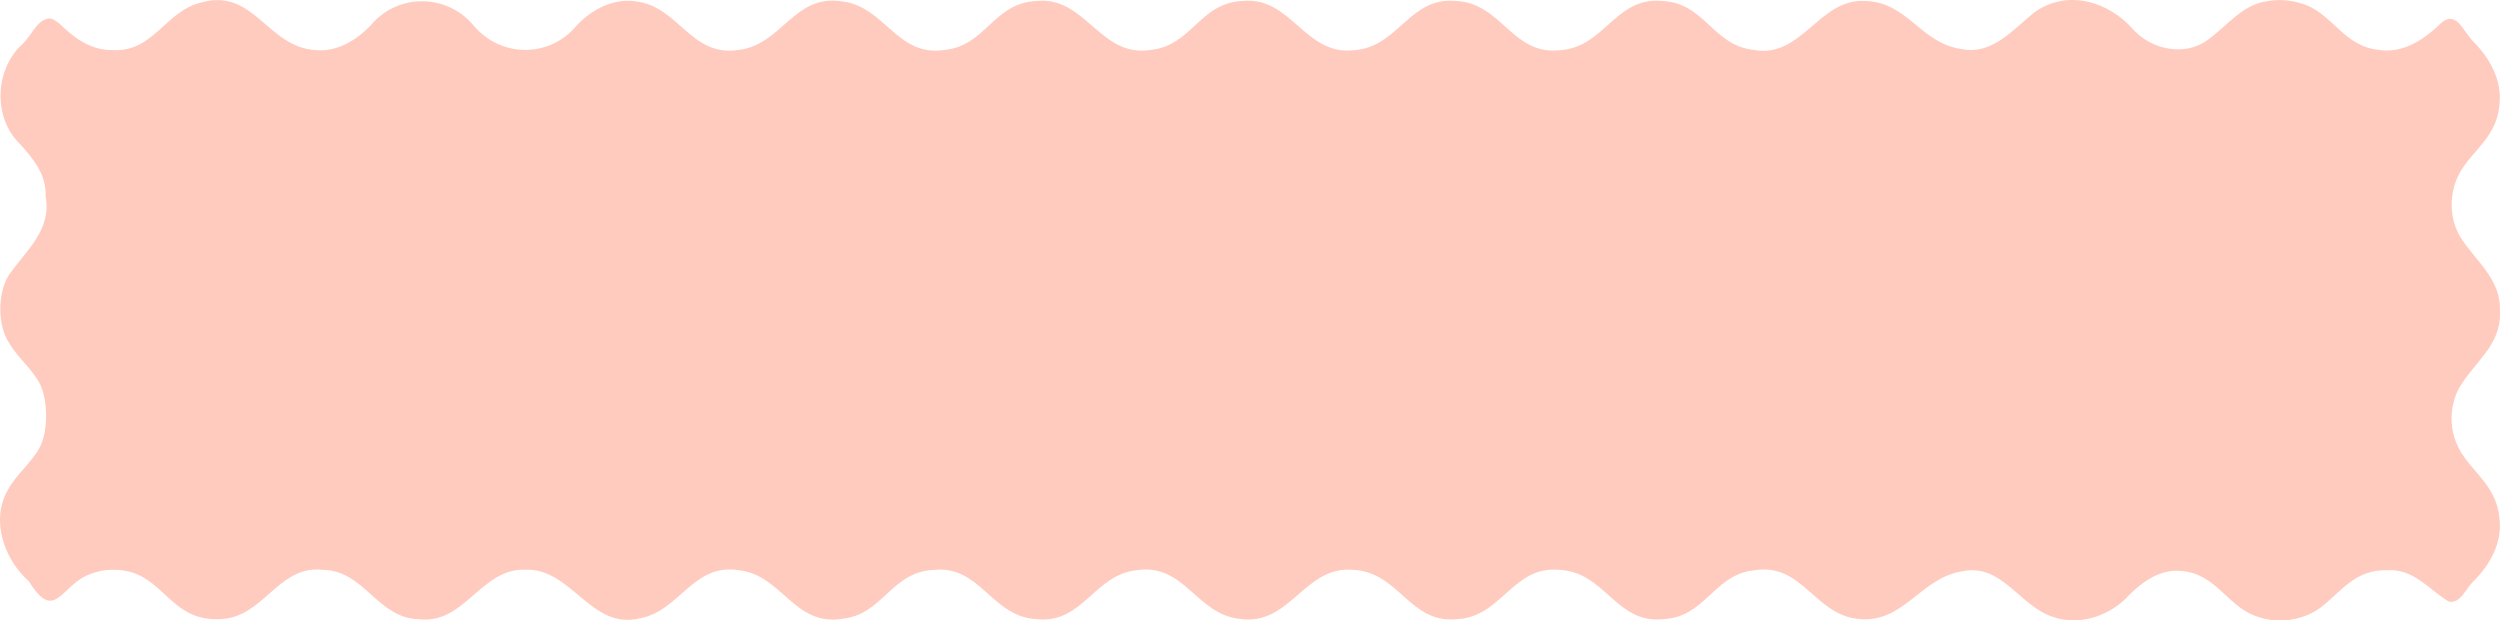 <svg width="274" height="68" viewBox="0 0 274 68" fill="none" xmlns="http://www.w3.org/2000/svg">
<path d="M273.999 33.9C274.018 30.448 271.249 28.552 269.635 25.954C268.626 24.247 268.443 22.104 269.048 20.208C270.057 16.87 273.541 15.637 273.926 11.579C274.293 8.81 272.862 6.345 271.029 4.505C269.947 3.405 269.25 1.168 267.618 2.457C265.802 4.24 263.455 5.89 260.759 5.473C256.725 5.074 255.68 1.376 252.214 0.371C251.022 0.011 249.775 -0.103 248.546 0.125C245.796 0.447 244.145 2.799 242.018 4.335C239.579 6.212 235.875 5.491 233.839 3.273C231.144 0.163 226.596 -1.241 222.965 1.357C220.618 3.235 218.344 6.06 214.988 5.378C210.403 4.714 209.101 0.181 204.352 0.106C199.382 -0.16 197.439 6.44 192.249 5.473C187.701 5.017 186.894 0.314 182.163 0.106C176.992 -0.387 175.892 5.264 170.867 5.51C165.696 6.022 164.595 0.333 159.571 0.106C154.399 -0.387 153.281 5.264 148.275 5.51C142.975 6.041 141.49 -0.425 136.19 0.106C131.44 0.314 130.652 5.017 126.104 5.473C120.529 6.345 119.026 -0.425 113.616 0.106C108.866 0.314 108.078 5.017 103.53 5.473C98.285 6.288 96.984 0.656 92.234 0.144C86.989 -0.653 85.687 4.942 80.938 5.473C75.693 6.288 74.391 0.656 69.642 0.144C67.056 -0.236 64.617 1.243 63.168 2.836C60.179 6.402 54.861 6.307 51.909 2.799C48.975 -0.729 43.565 -0.767 40.613 2.799C39.164 4.297 37.019 5.738 34.561 5.491C29.28 5.15 27.85 -1.317 22.11 0.257C18.131 1.168 16.847 5.738 12.372 5.491C9.97 5.529 8.155 4.183 6.559 2.628C6.248 2.381 5.771 2.002 5.367 2.021C3.992 2.192 3.479 3.955 2.323 4.96C-0.556 7.71 -0.757 12.868 2.122 15.713C3.699 17.439 5.092 19.146 5.001 21.535C5.679 25.214 2.855 27.452 1.003 30.107C-0.281 32.06 -0.299 35.644 1.003 37.598C1.92 39.172 3.46 40.385 4.322 41.978C5.239 43.666 5.349 47.25 4.322 49.09C3.387 50.797 1.718 52.048 0.82 53.774C-1.033 57.074 0.471 61.322 3.167 63.711C6.119 68.452 6.651 63.939 10.062 62.858C10.905 62.535 11.896 62.403 12.813 62.46C17.452 62.649 18.296 67.087 22.532 67.77C23.43 67.921 24.421 67.902 25.301 67.694C29.225 66.764 30.894 61.91 35.423 62.46C39.953 62.517 41.365 67.788 45.931 67.864C50.974 68.452 52.697 62.232 57.612 62.441C62.673 62.27 64.764 69.078 70.1 67.77C74.501 67.011 75.932 61.682 80.993 62.498C85.724 63.029 87.026 68.642 92.271 67.826C96.819 67.371 97.625 62.668 102.357 62.46C107.528 61.947 108.646 67.637 113.671 67.864C118.696 68.357 119.888 63.01 124.564 62.498C129.827 61.682 131.092 67.314 135.86 67.826C141.435 68.68 142.938 61.929 148.348 62.46C153.354 62.706 154.473 68.357 159.644 67.864C164.65 67.637 165.769 61.947 170.94 62.46C175.947 62.706 177.065 68.357 182.236 67.864C186.986 67.656 187.774 62.953 192.304 62.498C197.549 61.682 198.851 67.314 203.6 67.826C208.625 68.433 210.44 63.332 215.061 62.611C219.389 61.701 221.333 66.404 224.964 67.599C227.934 68.68 231.382 67.447 233.399 65.171C234.793 63.787 236.755 62.346 239.029 62.573C243.008 62.858 244.127 66.632 247.574 67.637C249.848 68.376 252.526 67.978 254.433 66.518C256.707 64.716 258.155 62.422 261.621 62.498C264.555 62.289 266.242 64.659 268.406 65.949C269.745 66.139 270.222 64.489 271.212 63.578C272.972 61.796 274.311 59.368 273.926 56.694C273.541 52.864 270.387 51.479 269.231 48.578C268.425 46.681 268.535 44.406 269.488 42.585C271.047 39.816 274.054 37.939 273.999 34.374V33.995V33.9Z" fill="#FFCBBF"/>
</svg>
